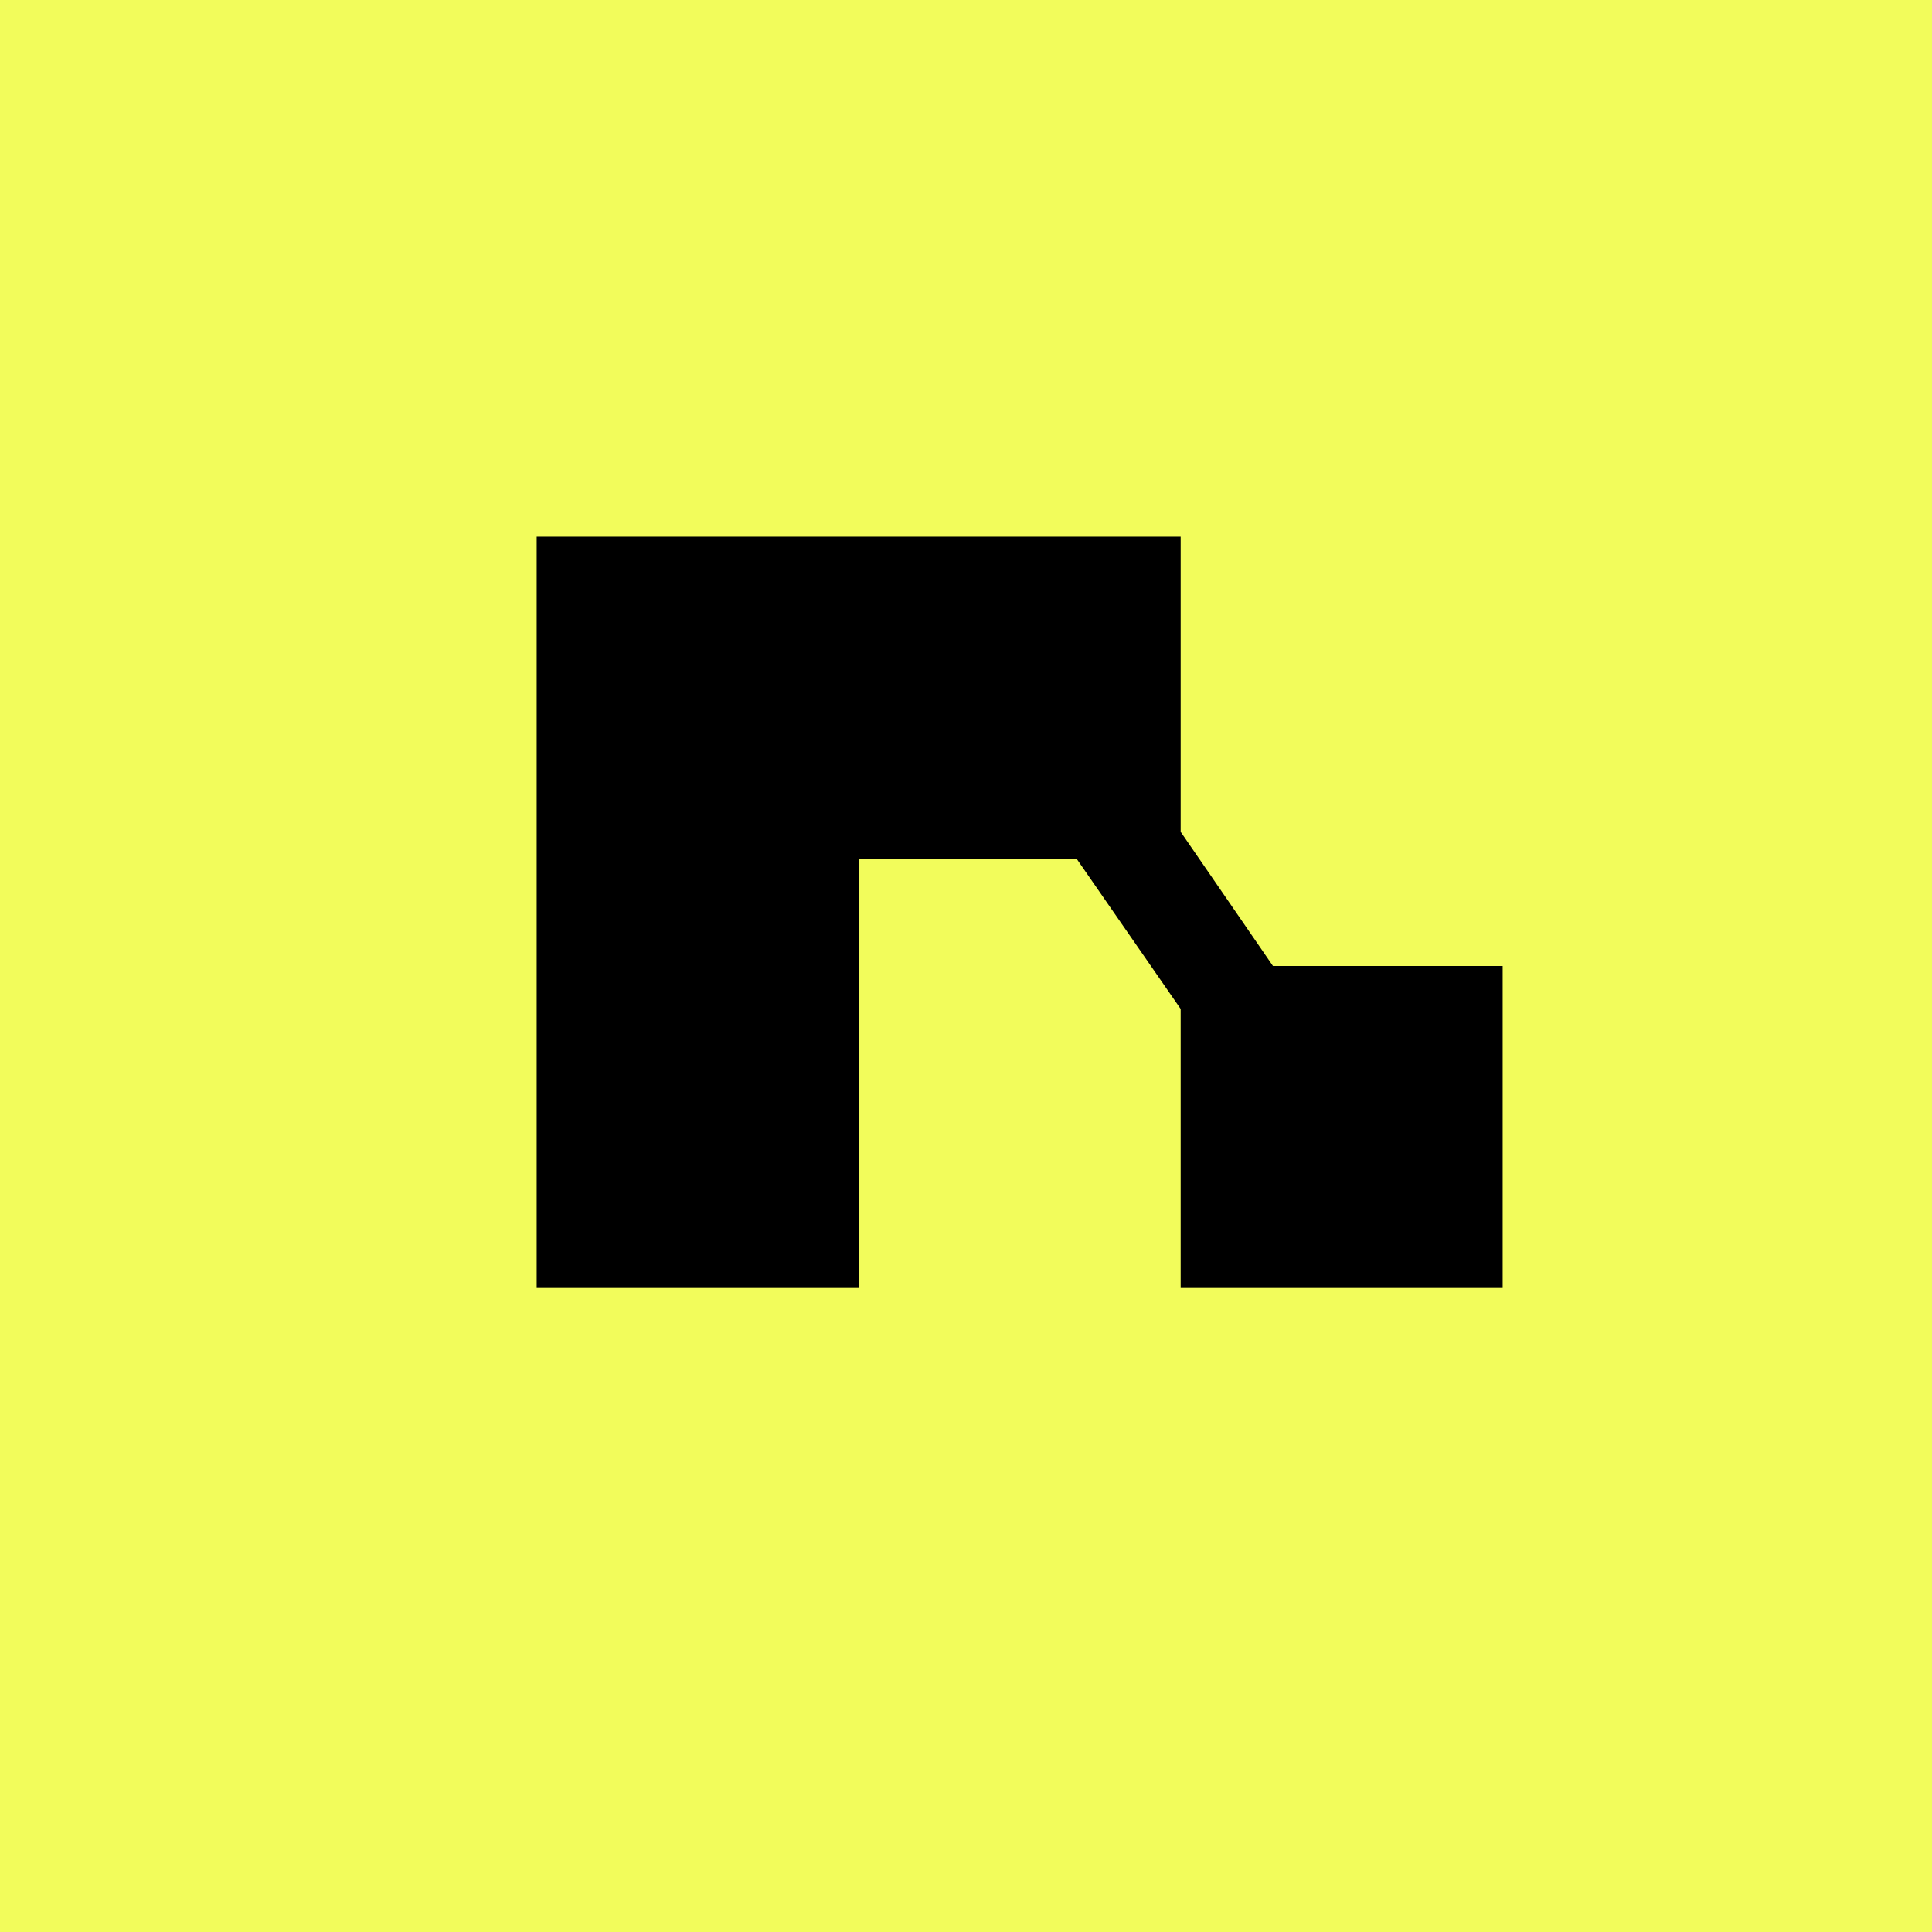 <!-- by TradingView --><svg width="18" height="18" viewBox="0 0 18 18" xmlns="http://www.w3.org/2000/svg"><path fill="#F2FC5B" d="M0 0h18v18H0z"/><path d="M11 7.75 11.86 9H14v3h-3V9.4L10.03 8H8v4H5V5h6v2.75Z"/></svg>